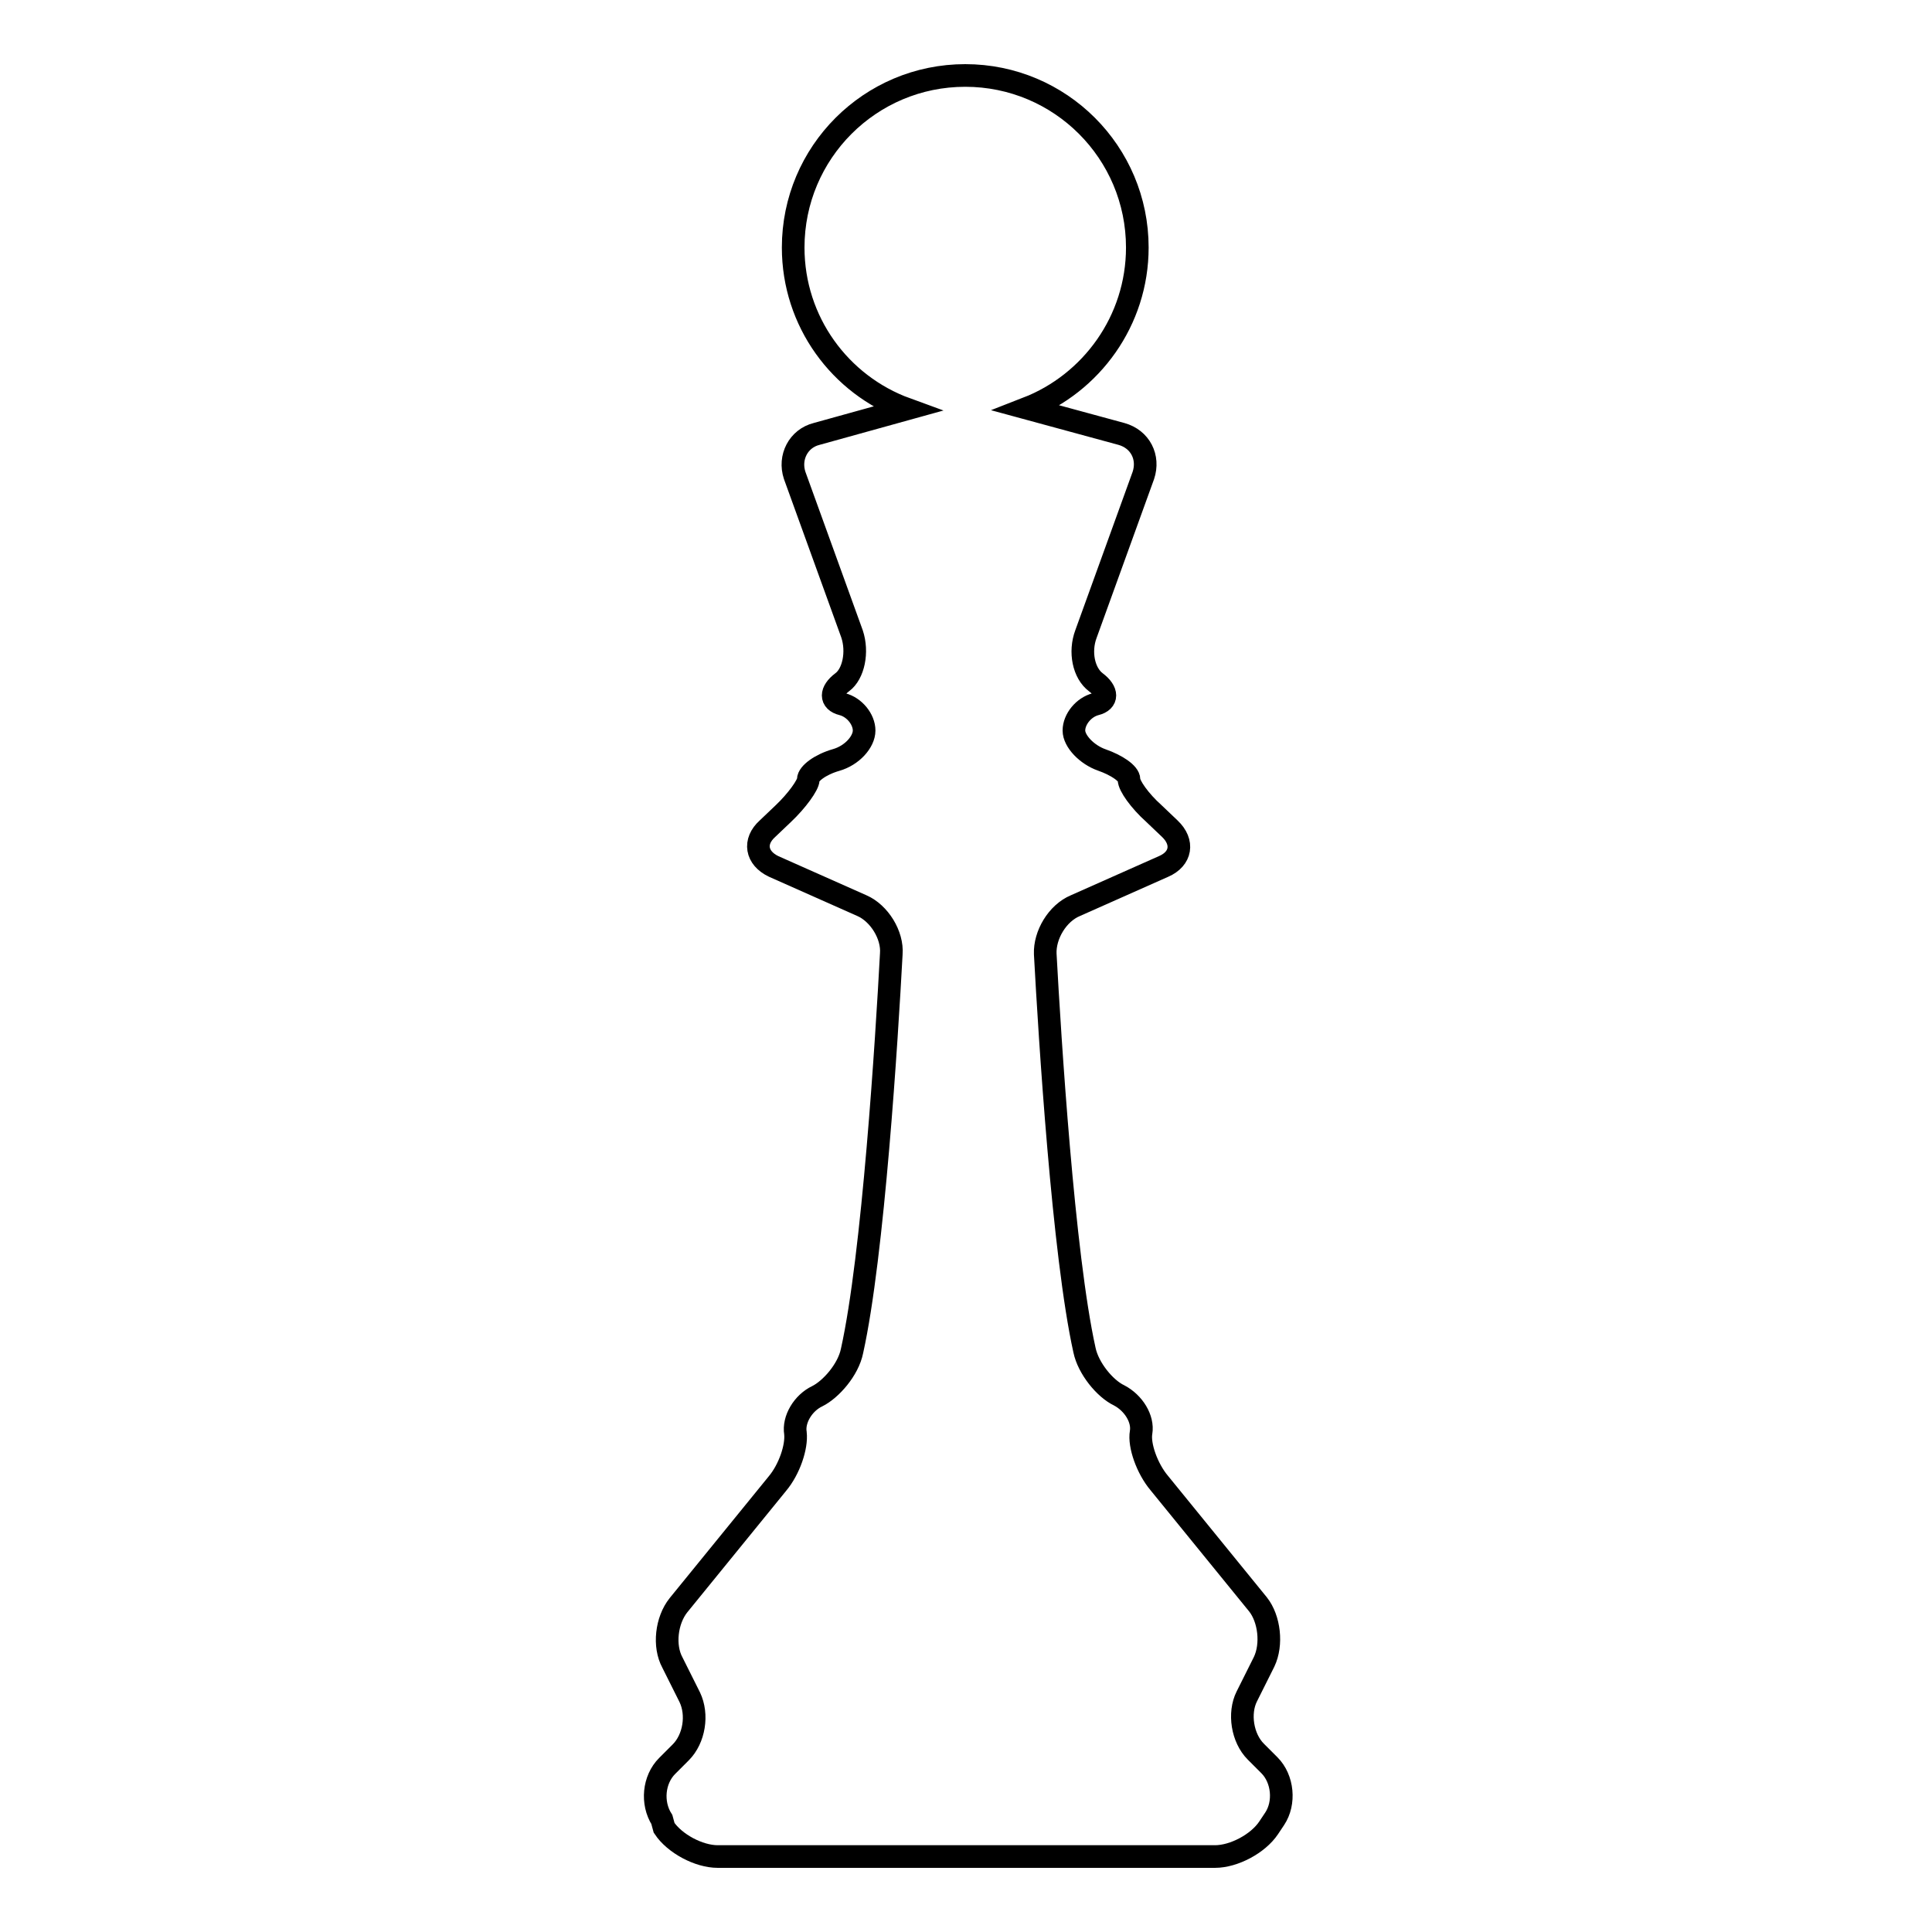 <?xml version="1.0" encoding="utf-8"?>
<!-- Svg Vector Icons : http://www.onlinewebfonts.com/icon -->
<!DOCTYPE svg PUBLIC "-//W3C//DTD SVG 1.1//EN" "http://www.w3.org/Graphics/SVG/1.1/DTD/svg11.dtd">
<svg version="1.1" xmlns="http://www.w3.org/2000/svg" xmlns:xlink="http://www.w3.org/1999/xlink" x="0px" y="0px" viewBox="0 0 256 256" enable-background="new 0 0 256 256" xml:space="preserve">
<g><g><g><g><path stroke-width="3" fill-opacity="0" stroke="#000000"  d="M88,242.2c1.4,2.1,4.6,3.8,7.1,3.8h36.2h29.7c2.5,0,5.7-1.7,7.1-3.8l0.8-1.2c1.4-2.1,1.1-5.3-0.7-7.1l-1.8-1.8c-1.8-1.8-2.3-5.1-1.2-7.3l2.3-4.6c1.1-2.3,0.7-5.7-0.8-7.6l-13.1-16.1c-1.6-1.9-2.7-5-2.4-6.7c0.3-1.8-1-3.9-2.9-4.9c-1.9-0.9-4.1-3.6-4.6-6c-2.8-12.6-4.6-41.4-5.2-52.5c-0.1-2.5,1.6-5.4,4-6.4l11.7-5.2c2.3-1,2.7-3.2,0.8-5l-2.1-2c-1.9-1.7-3.3-3.7-3.3-4.5c0-0.8-1.6-1.9-3.6-2.6c-2-0.7-3.7-2.5-3.7-3.9c0-1.5,1.3-3.1,2.9-3.5c1.6-0.4,1.6-1.7,0-2.9c-1.6-1.2-2.2-4-1.3-6.4l7.6-21c0.8-2.4-0.4-4.8-2.9-5.5l-12.5-3.4c8.5-3.3,14.6-11.6,14.6-21.3c0-12.6-10.2-22.8-22.8-22.8c-12.6,0-22.8,10.2-22.8,22.8c0,9.8,6.2,18.2,15,21.4l-11.9,3.3c-2.4,0.6-3.7,3.1-2.9,5.5l7.6,21c0.8,2.4,0.2,5.3-1.3,6.4c-1.6,1.2-1.6,2.5,0,2.9c1.6,0.4,2.9,2,2.9,3.5c0,1.5-1.6,3.3-3.7,3.9s-3.7,1.8-3.7,2.6c0,0.7-1.5,2.8-3.3,4.5l-2.1,2c-1.9,1.7-1.5,3.9,0.8,5l11.7,5.2c2.3,1,4.1,3.9,3.9,6.4c-0.6,11.2-2.4,40-5.2,52.6c-0.5,2.5-2.8,5.1-4.6,6c-1.9,0.9-3.2,3.1-2.9,4.9c0.2,1.8-0.8,4.8-2.4,6.7l-13.1,16.1c-1.6,2-2,5.4-0.8,7.6l2.3,4.6c1.1,2.3,0.6,5.5-1.2,7.3l-1.8,1.8c-1.8,1.8-2.1,4.9-0.7,7.1L88,242.2z"/></g></g><g></g><g></g><g></g><g></g><g></g><g></g><g></g><g></g><g></g><g></g><g></g><g></g><g></g><g></g><g></g></g></g>
</svg>